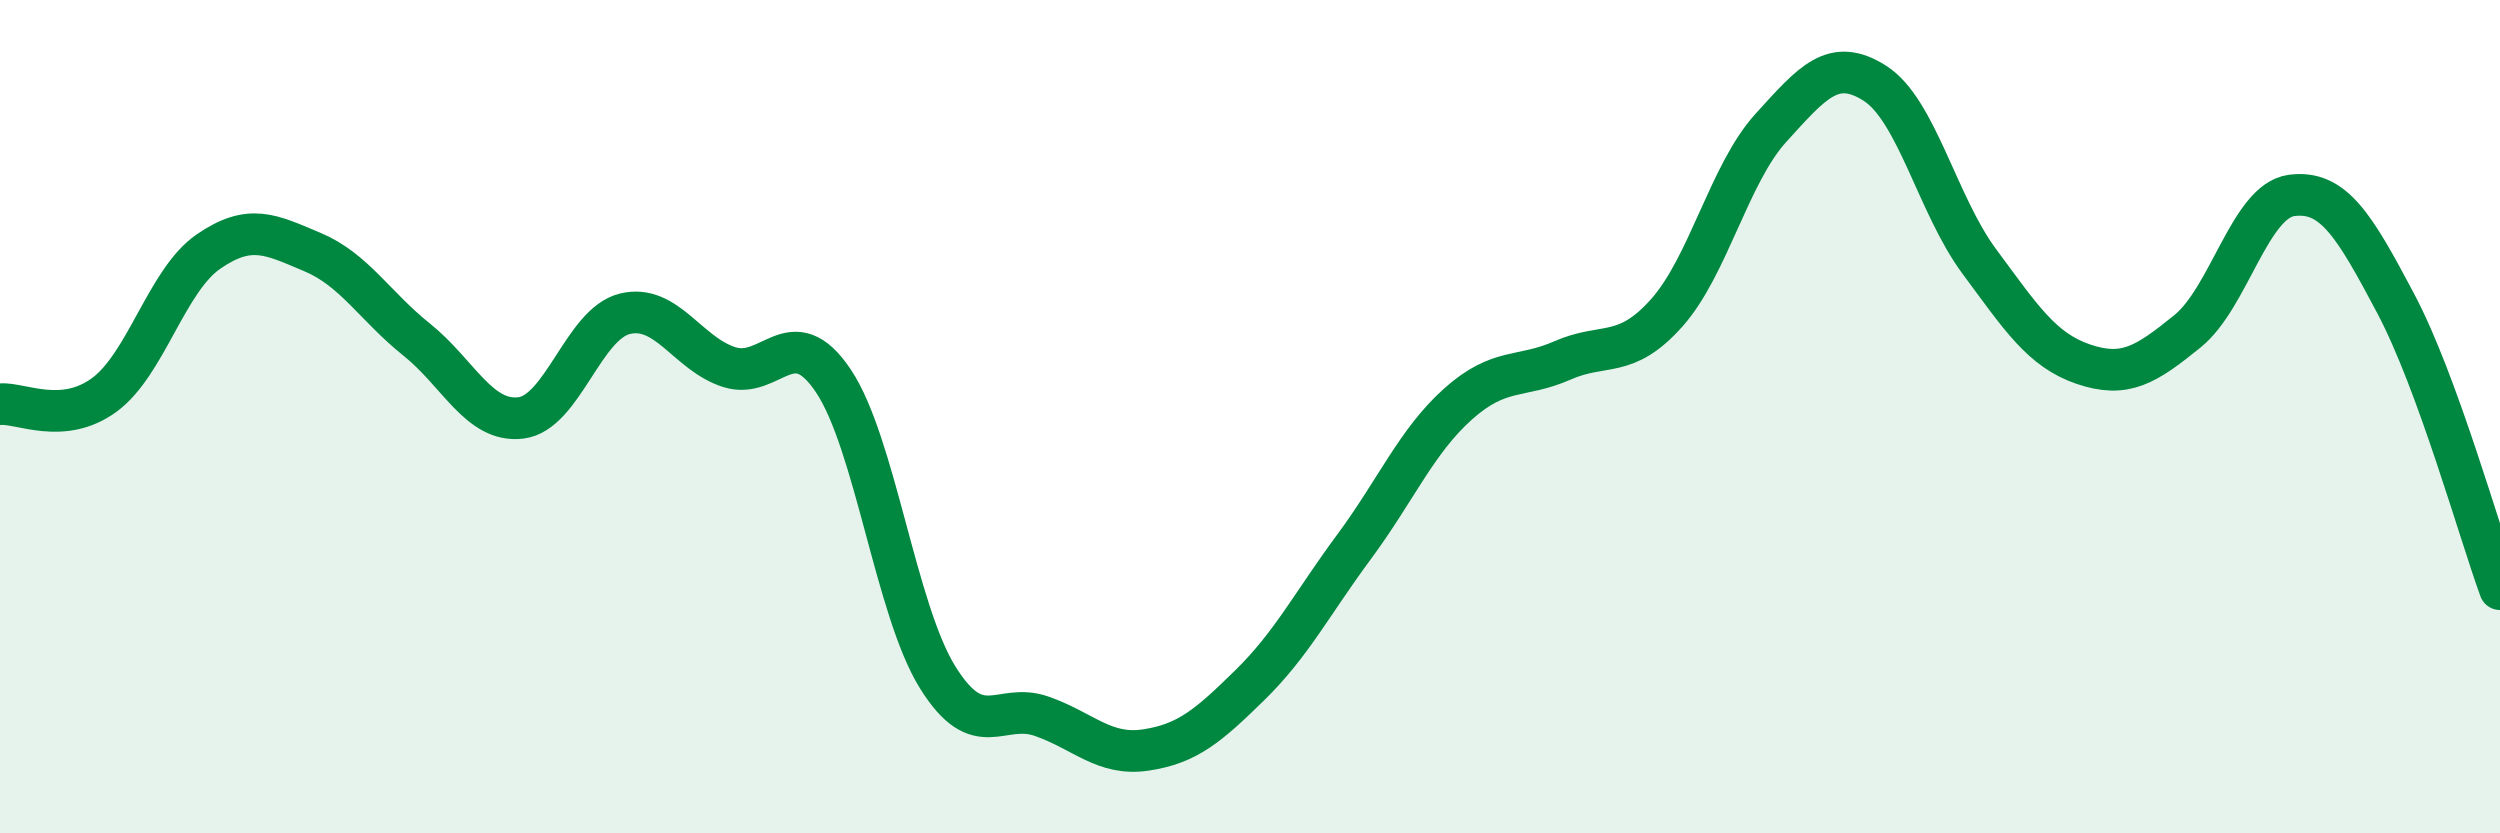 
    <svg width="60" height="20" viewBox="0 0 60 20" xmlns="http://www.w3.org/2000/svg">
      <path
        d="M 0,9.7 C 0.5,9.66 1.5,10.21 2.5,9.48 C 3.5,8.75 4,6.73 5,6.04 C 6,5.35 6.5,5.63 7.5,6.05 C 8.5,6.47 9,7.35 10,8.15 C 11,8.95 11.5,10.15 12.5,10.03 C 13.5,9.91 14,7.77 15,7.53 C 16,7.29 16.5,8.49 17.5,8.81 C 18.5,9.13 19,7.65 20,9.14 C 21,10.63 21.5,14.64 22.5,16.25 C 23.5,17.86 24,16.84 25,17.19 C 26,17.54 26.5,18.15 27.5,18 C 28.5,17.85 29,17.42 30,16.44 C 31,15.46 31.5,14.47 32.5,13.12 C 33.5,11.77 34,10.58 35,9.69 C 36,8.8 36.5,9.09 37.5,8.65 C 38.5,8.21 39,8.63 40,7.51 C 41,6.39 41.5,4.17 42.5,3.07 C 43.5,1.97 44,1.36 45,2 C 46,2.64 46.5,4.92 47.5,6.27 C 48.5,7.62 49,8.4 50,8.74 C 51,9.08 51.5,8.76 52.5,7.95 C 53.5,7.14 54,4.82 55,4.69 C 56,4.56 56.5,5.4 57.5,7.29 C 58.5,9.18 59.5,12.77 60,14.14L60 20L0 20Z"
        fill="#008740"
        opacity="0.1"
        stroke-linecap="round"
        stroke-linejoin="round"
      />
      <path
        d="M 0,9.7 C 0.5,9.66 1.5,10.21 2.5,9.48 C 3.5,8.75 4,6.73 5,6.04 C 6,5.35 6.5,5.63 7.5,6.05 C 8.5,6.47 9,7.35 10,8.15 C 11,8.95 11.5,10.15 12.5,10.03 C 13.5,9.91 14,7.77 15,7.53 C 16,7.29 16.5,8.49 17.5,8.81 C 18.5,9.13 19,7.65 20,9.14 C 21,10.63 21.5,14.64 22.5,16.25 C 23.5,17.86 24,16.84 25,17.19 C 26,17.54 26.5,18.15 27.5,18 C 28.5,17.85 29,17.42 30,16.44 C 31,15.46 31.5,14.47 32.5,13.12 C 33.5,11.77 34,10.58 35,9.69 C 36,8.8 36.5,9.09 37.5,8.65 C 38.5,8.21 39,8.63 40,7.51 C 41,6.39 41.5,4.17 42.5,3.07 C 43.5,1.97 44,1.36 45,2 C 46,2.64 46.5,4.92 47.5,6.27 C 48.5,7.62 49,8.4 50,8.74 C 51,9.08 51.5,8.76 52.5,7.95 C 53.5,7.14 54,4.82 55,4.69 C 56,4.56 56.5,5.4 57.5,7.29 C 58.5,9.18 59.5,12.77 60,14.14"
        stroke="#008740"
        stroke-width="1"
        fill="none"
        stroke-linecap="round"
        stroke-linejoin="round"
      />
    </svg>
  